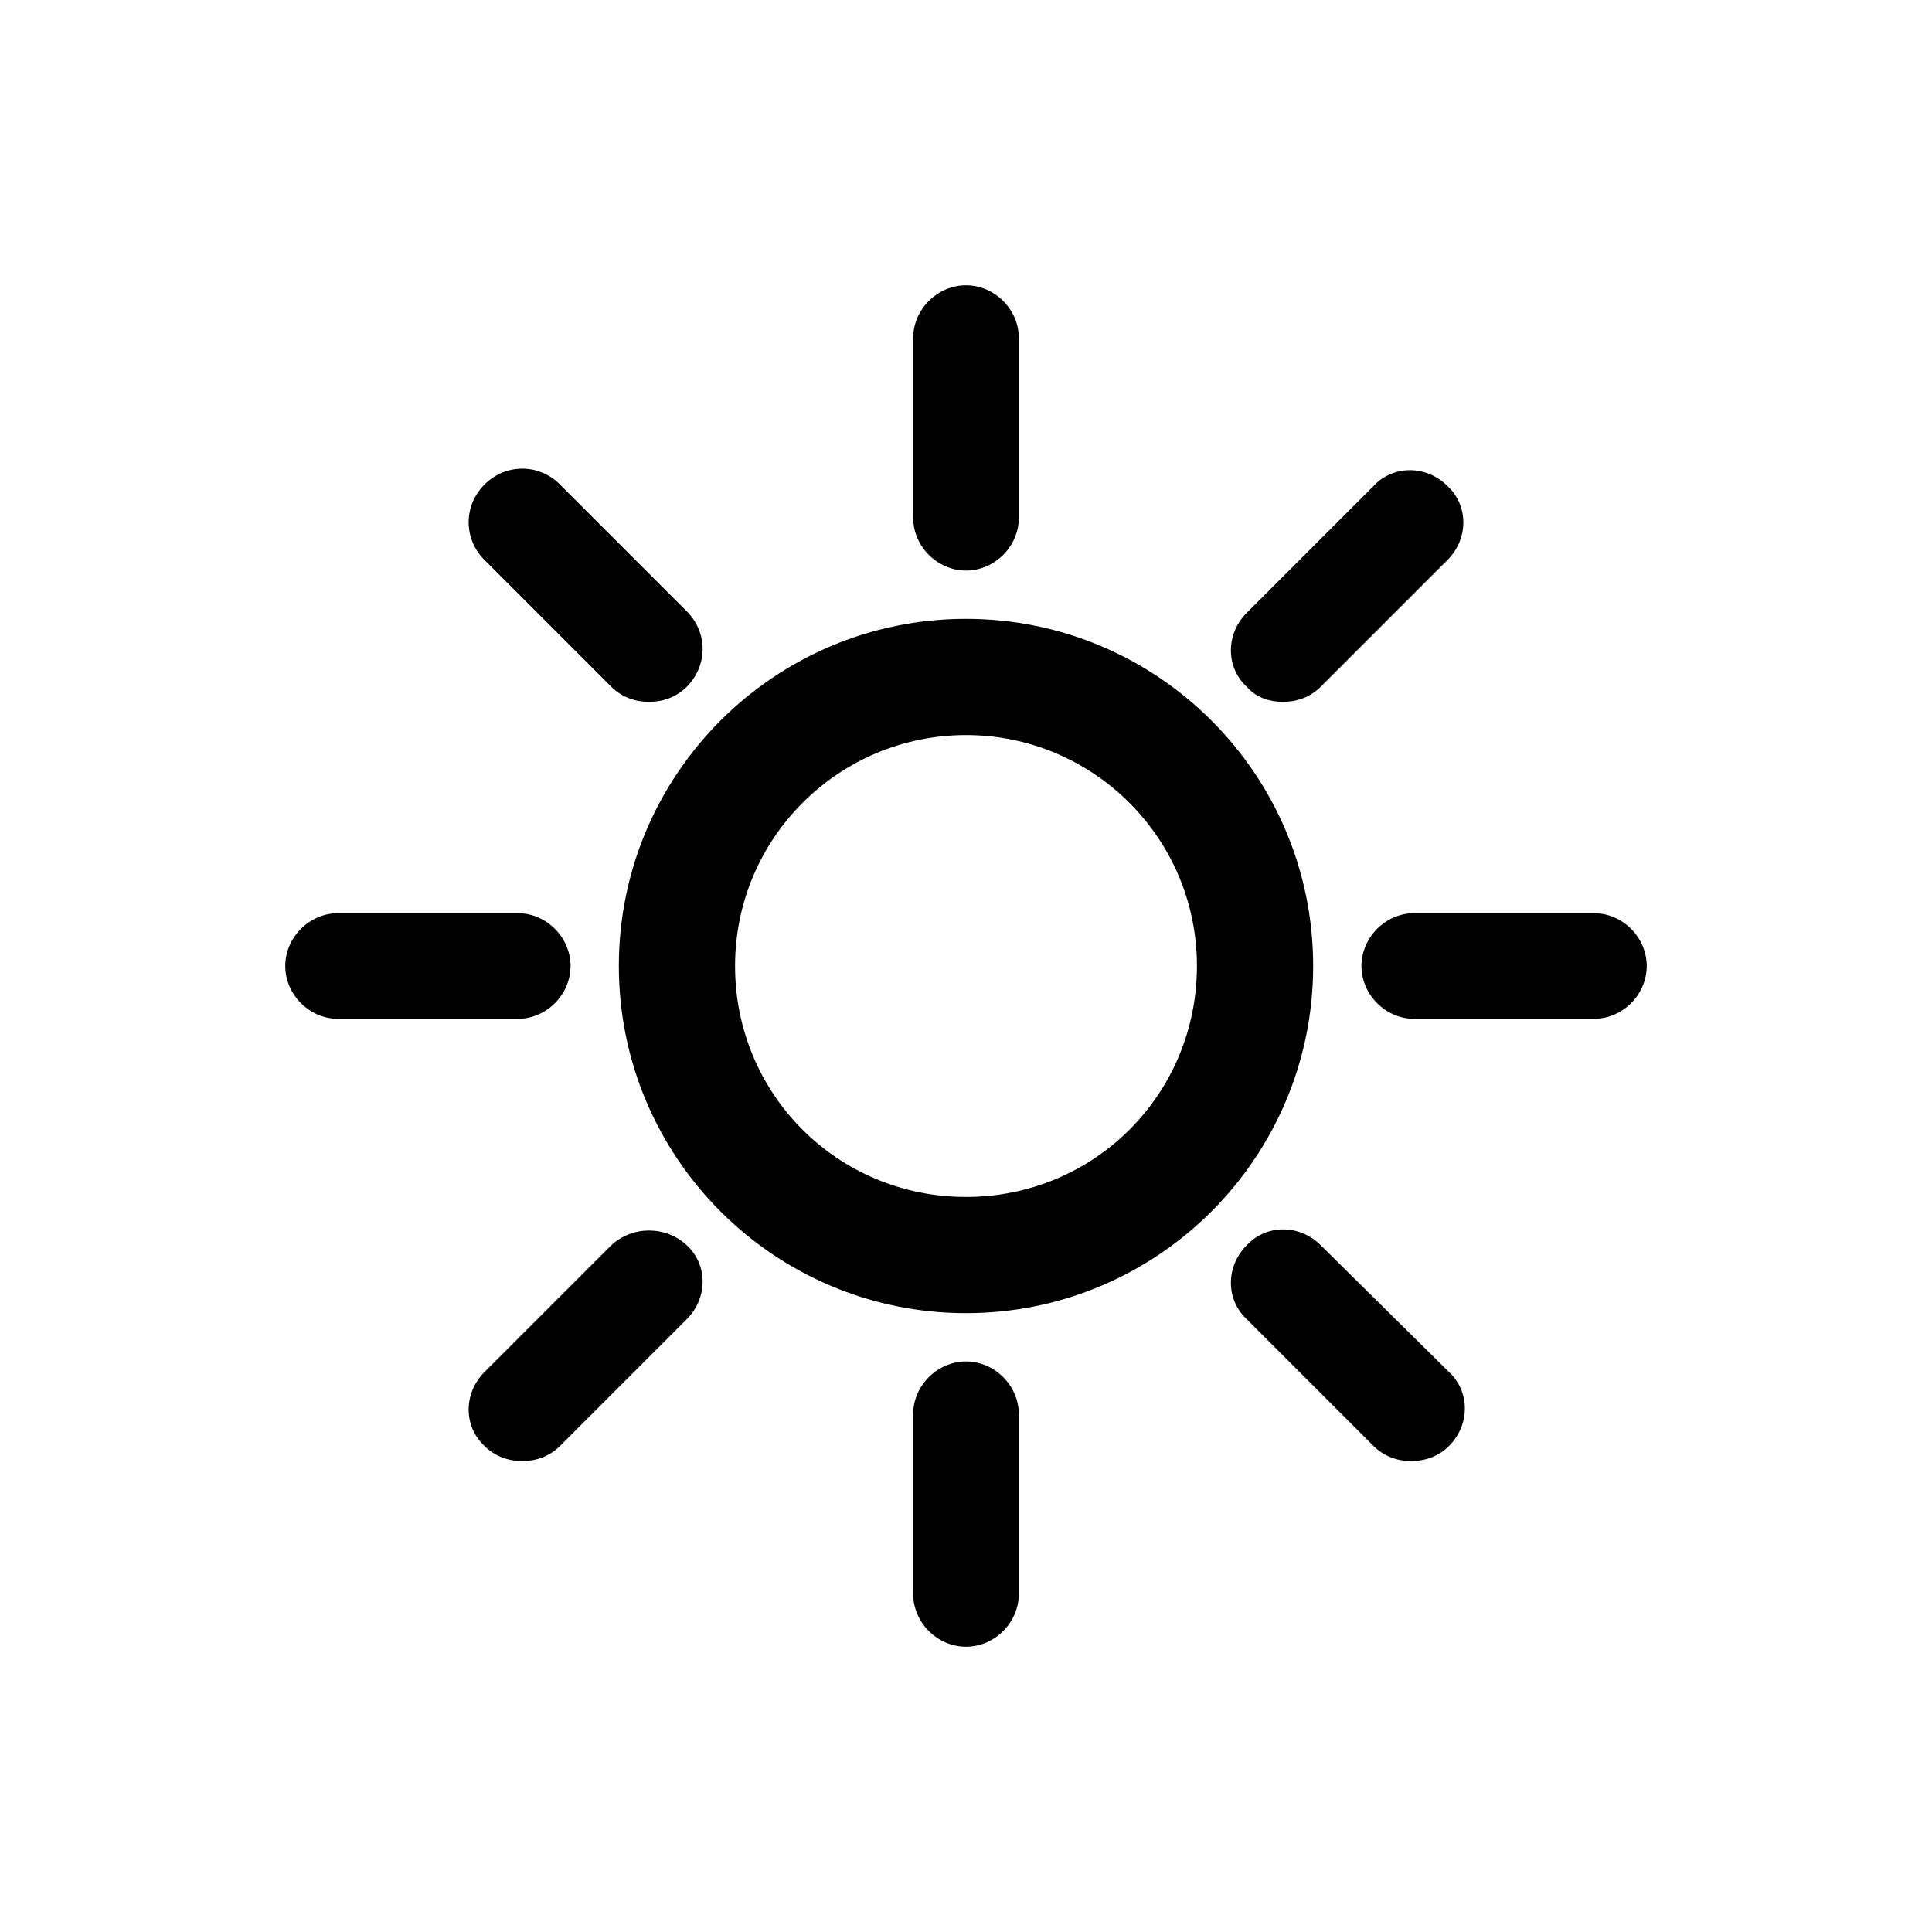 <?xml version="1.0" encoding="UTF-8"?>
<!-- Generator: Adobe Illustrator 24.3.0, SVG Export Plug-In . SVG Version: 6.00 Build 0)  -->
<svg xmlns="http://www.w3.org/2000/svg" xmlns:xlink="http://www.w3.org/1999/xlink" version="1.1" id="Layer_1" x="0px" y="0px" viewBox="0 0 128 128" style="enable-background:new 0 0 128 128;" xml:space="preserve">
<g>
	<path d="M64,41c-12.7,0-23,10.3-23,23s10.3,23,23,23s23-10.3,23-23S76.7,41,64,41z M64,79.3c-8.5,0-15.3-6.8-15.3-15.3   S55.6,48.7,64,48.7S79.3,55.5,79.3,64S72.5,79.3,64,79.3z"></path>
	<path d="M64,37.8c1.9,0,3.5-1.6,3.5-3.5V22.4c0-1.9-1.6-3.5-3.5-3.5c-1.9,0-3.5,1.6-3.5,3.5v11.9C60.5,36.2,62.1,37.8,64,37.8z"></path>
	<path d="M105.6,60.5H93.7c-1.9,0-3.5,1.6-3.5,3.5c0,1.9,1.6,3.5,3.5,3.5h11.9c1.9,0,3.5-1.6,3.5-3.5   C109.1,62.1,107.5,60.5,105.6,60.5z"></path>
	<path d="M64,90.2c-1.9,0-3.5,1.6-3.5,3.5v11.9c0,1.9,1.6,3.5,3.5,3.5c1.9,0,3.5-1.6,3.5-3.5V93.7C67.5,91.8,65.9,90.2,64,90.2z"></path>
	<path d="M37.8,64c0-1.9-1.6-3.5-3.5-3.5H22.4c-1.9,0-3.5,1.6-3.5,3.5c0,1.9,1.6,3.5,3.5,3.5h11.9C36.2,67.5,37.8,65.9,37.8,64z"></path>
	<path d="M85,46.5c0.9,0,1.8-0.3,2.5-1l8.4-8.4c1.4-1.4,1.4-3.6,0-4.9c-1.4-1.4-3.6-1.4-4.9,0l-8.4,8.4c-1.4,1.4-1.4,3.6,0,4.9   C83.2,46.2,84.1,46.5,85,46.5z"></path>
	<path d="M87.5,82.5c-1.4-1.4-3.6-1.4-4.9,0c-1.4,1.4-1.4,3.6,0,4.9l8.4,8.4c0.7,0.7,1.6,1,2.5,1s1.8-0.3,2.5-1   c1.4-1.4,1.4-3.6,0-4.9L87.5,82.5z"></path>
	<path d="M40.5,82.5l-8.4,8.4c-1.4,1.4-1.4,3.6,0,4.9c0.7,0.7,1.6,1,2.5,1s1.8-0.3,2.5-1l8.4-8.4c1.4-1.4,1.4-3.6,0-4.9   C44.1,81.2,41.9,81.2,40.5,82.5z"></path>
	<path d="M40.5,45.5c0.7,0.7,1.6,1,2.5,1s1.8-0.3,2.5-1c1.4-1.4,1.4-3.6,0-5l-8.4-8.4c-1.4-1.4-3.6-1.4-5,0c-1.4,1.4-1.4,3.6,0,5   L40.5,45.5z"></path>
</g>
</svg>
